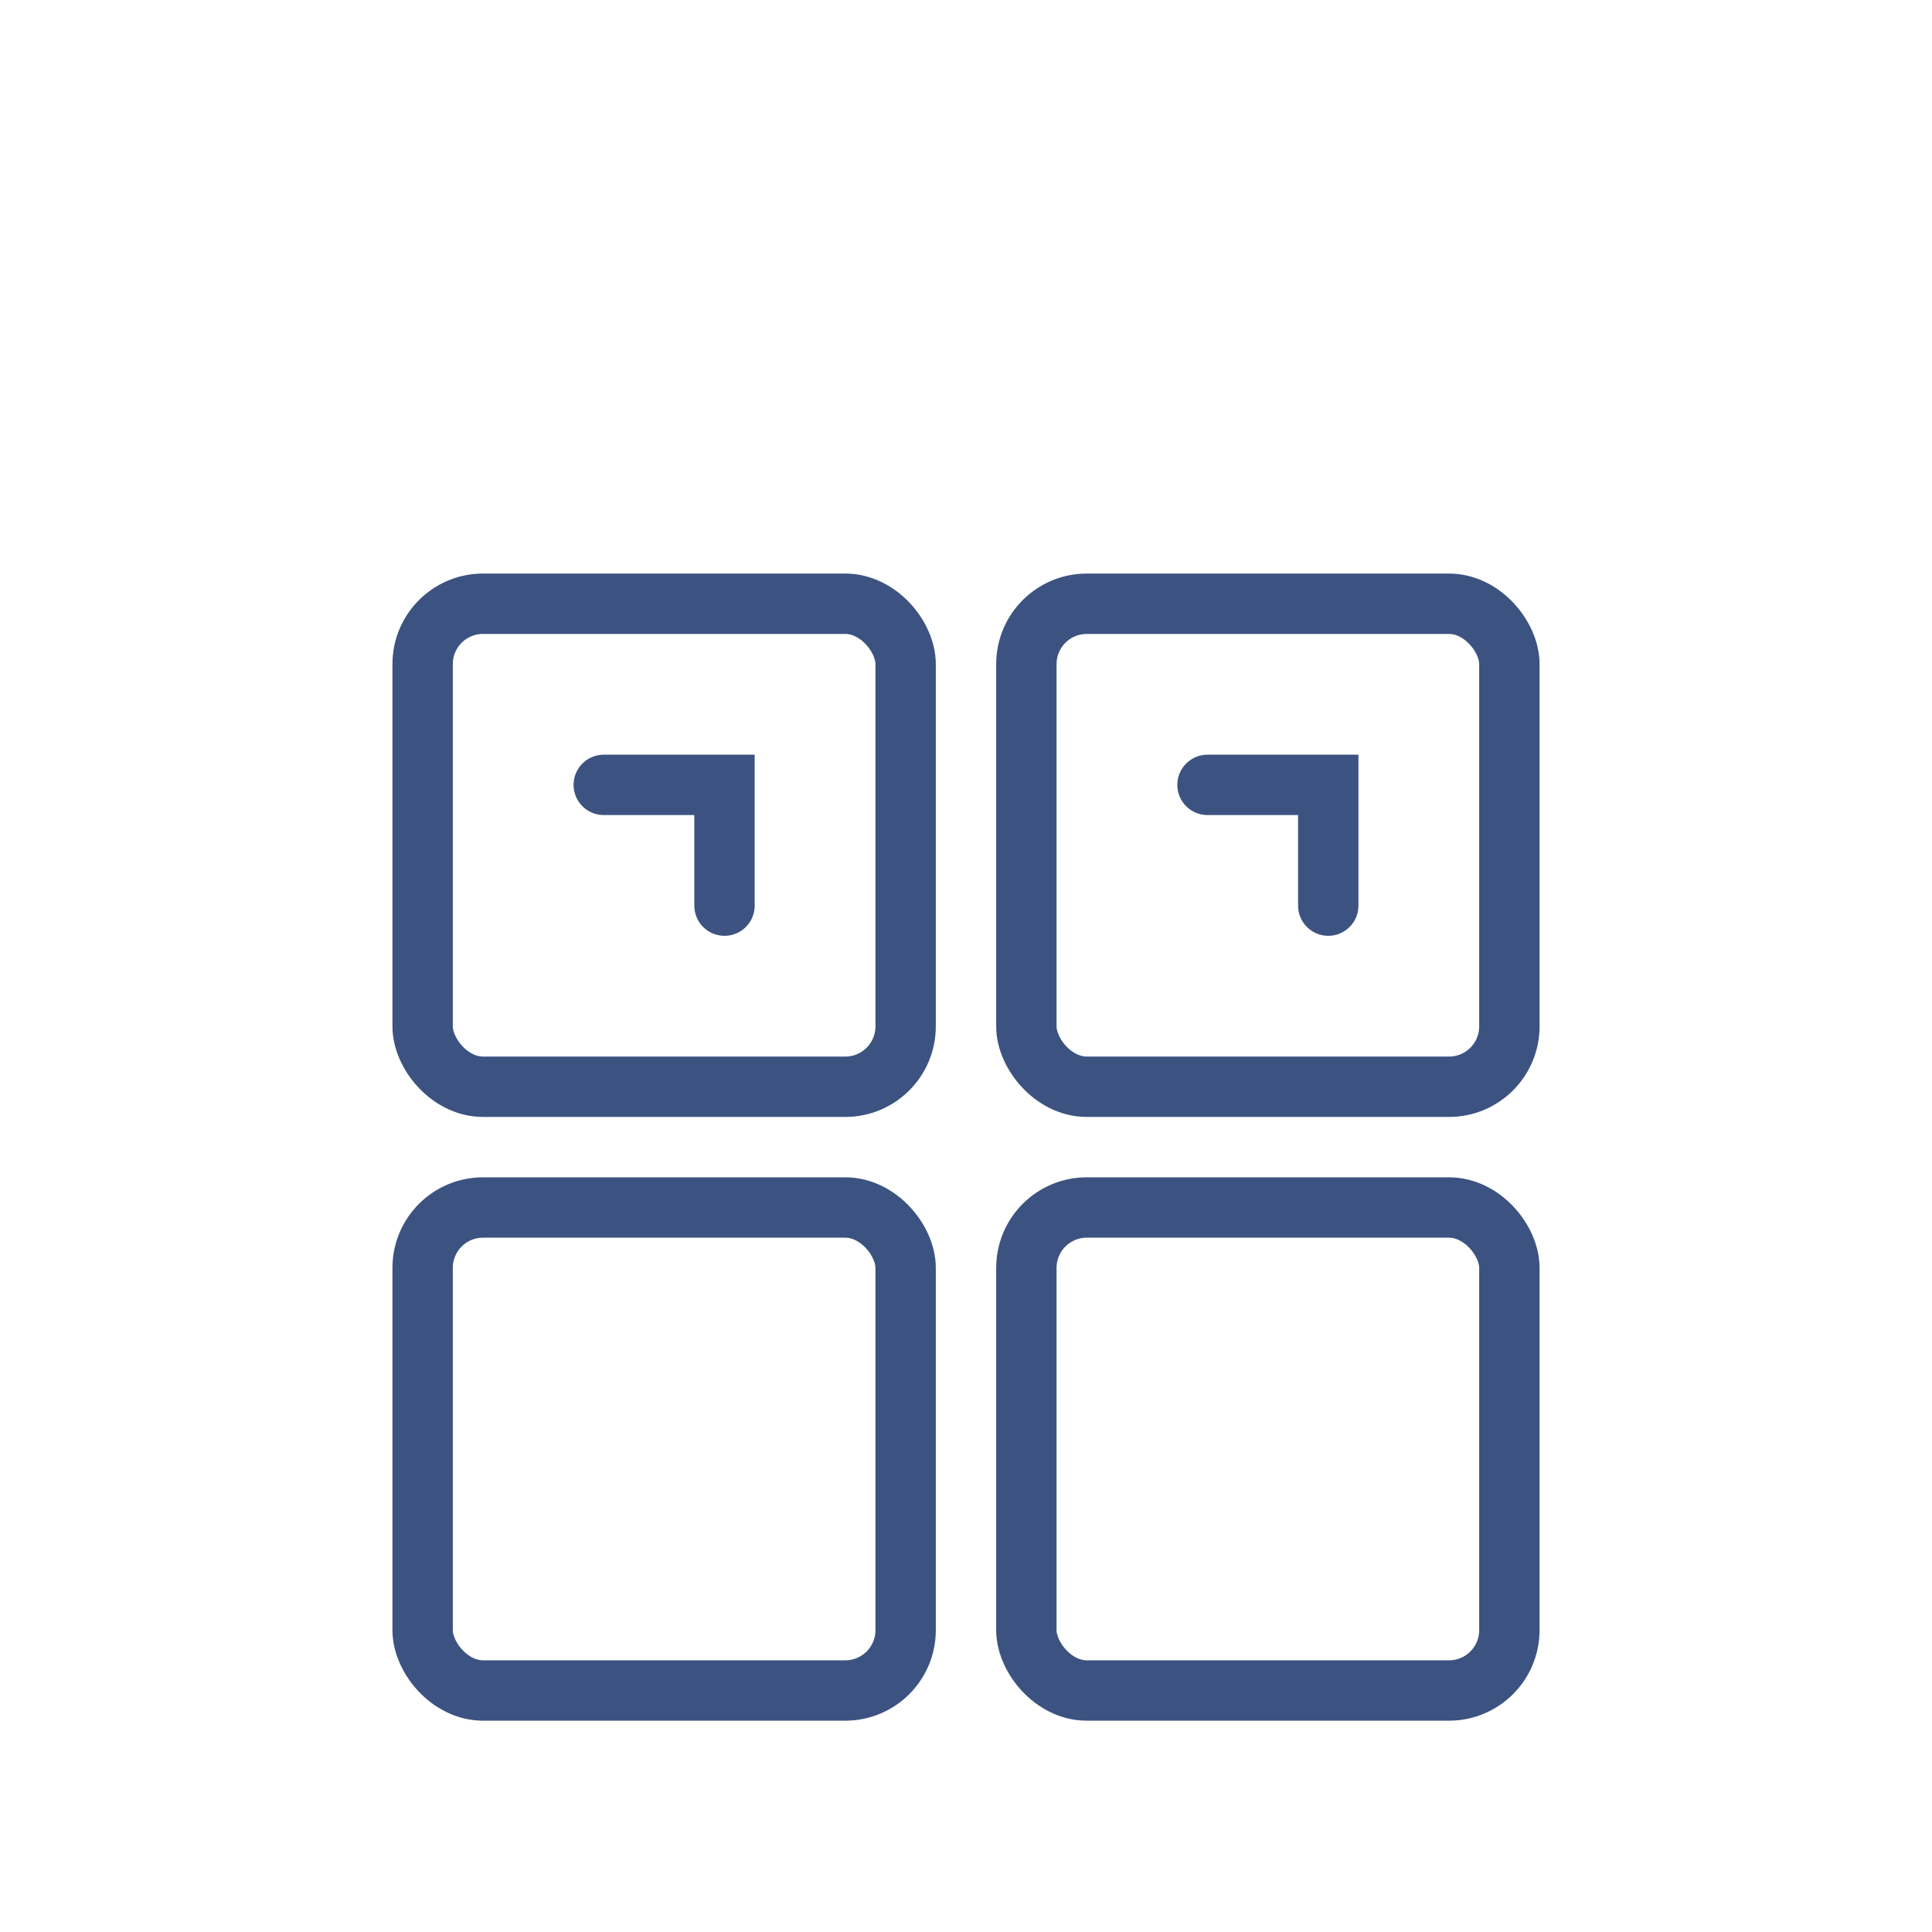 <svg width="64" height="64" viewBox="0 0 64 64" fill="none" xmlns="http://www.w3.org/2000/svg">
  <rect x="14" y="20" width="16" height="16" rx="2" stroke="#3C5381" stroke-width="2" fill="none"/>
  <rect x="34" y="20" width="16" height="16" rx="2" stroke="#3C5381" stroke-width="2" fill="none"/>
  <rect x="14" y="40" width="16" height="16" rx="2" stroke="#3C5381" stroke-width="2" fill="none"/>
  <rect x="34" y="40" width="16" height="16" rx="2" stroke="#3C5381" stroke-width="2" fill="none"/>
  <path d="M20 26 L24 26 L24 30" stroke="#3C5381" stroke-width="2" stroke-linecap="round" fill="none"/>
  <path d="M40 26 L44 26 L44 30" stroke="#3C5381" stroke-width="2" stroke-linecap="round" fill="none"/>
</svg>
